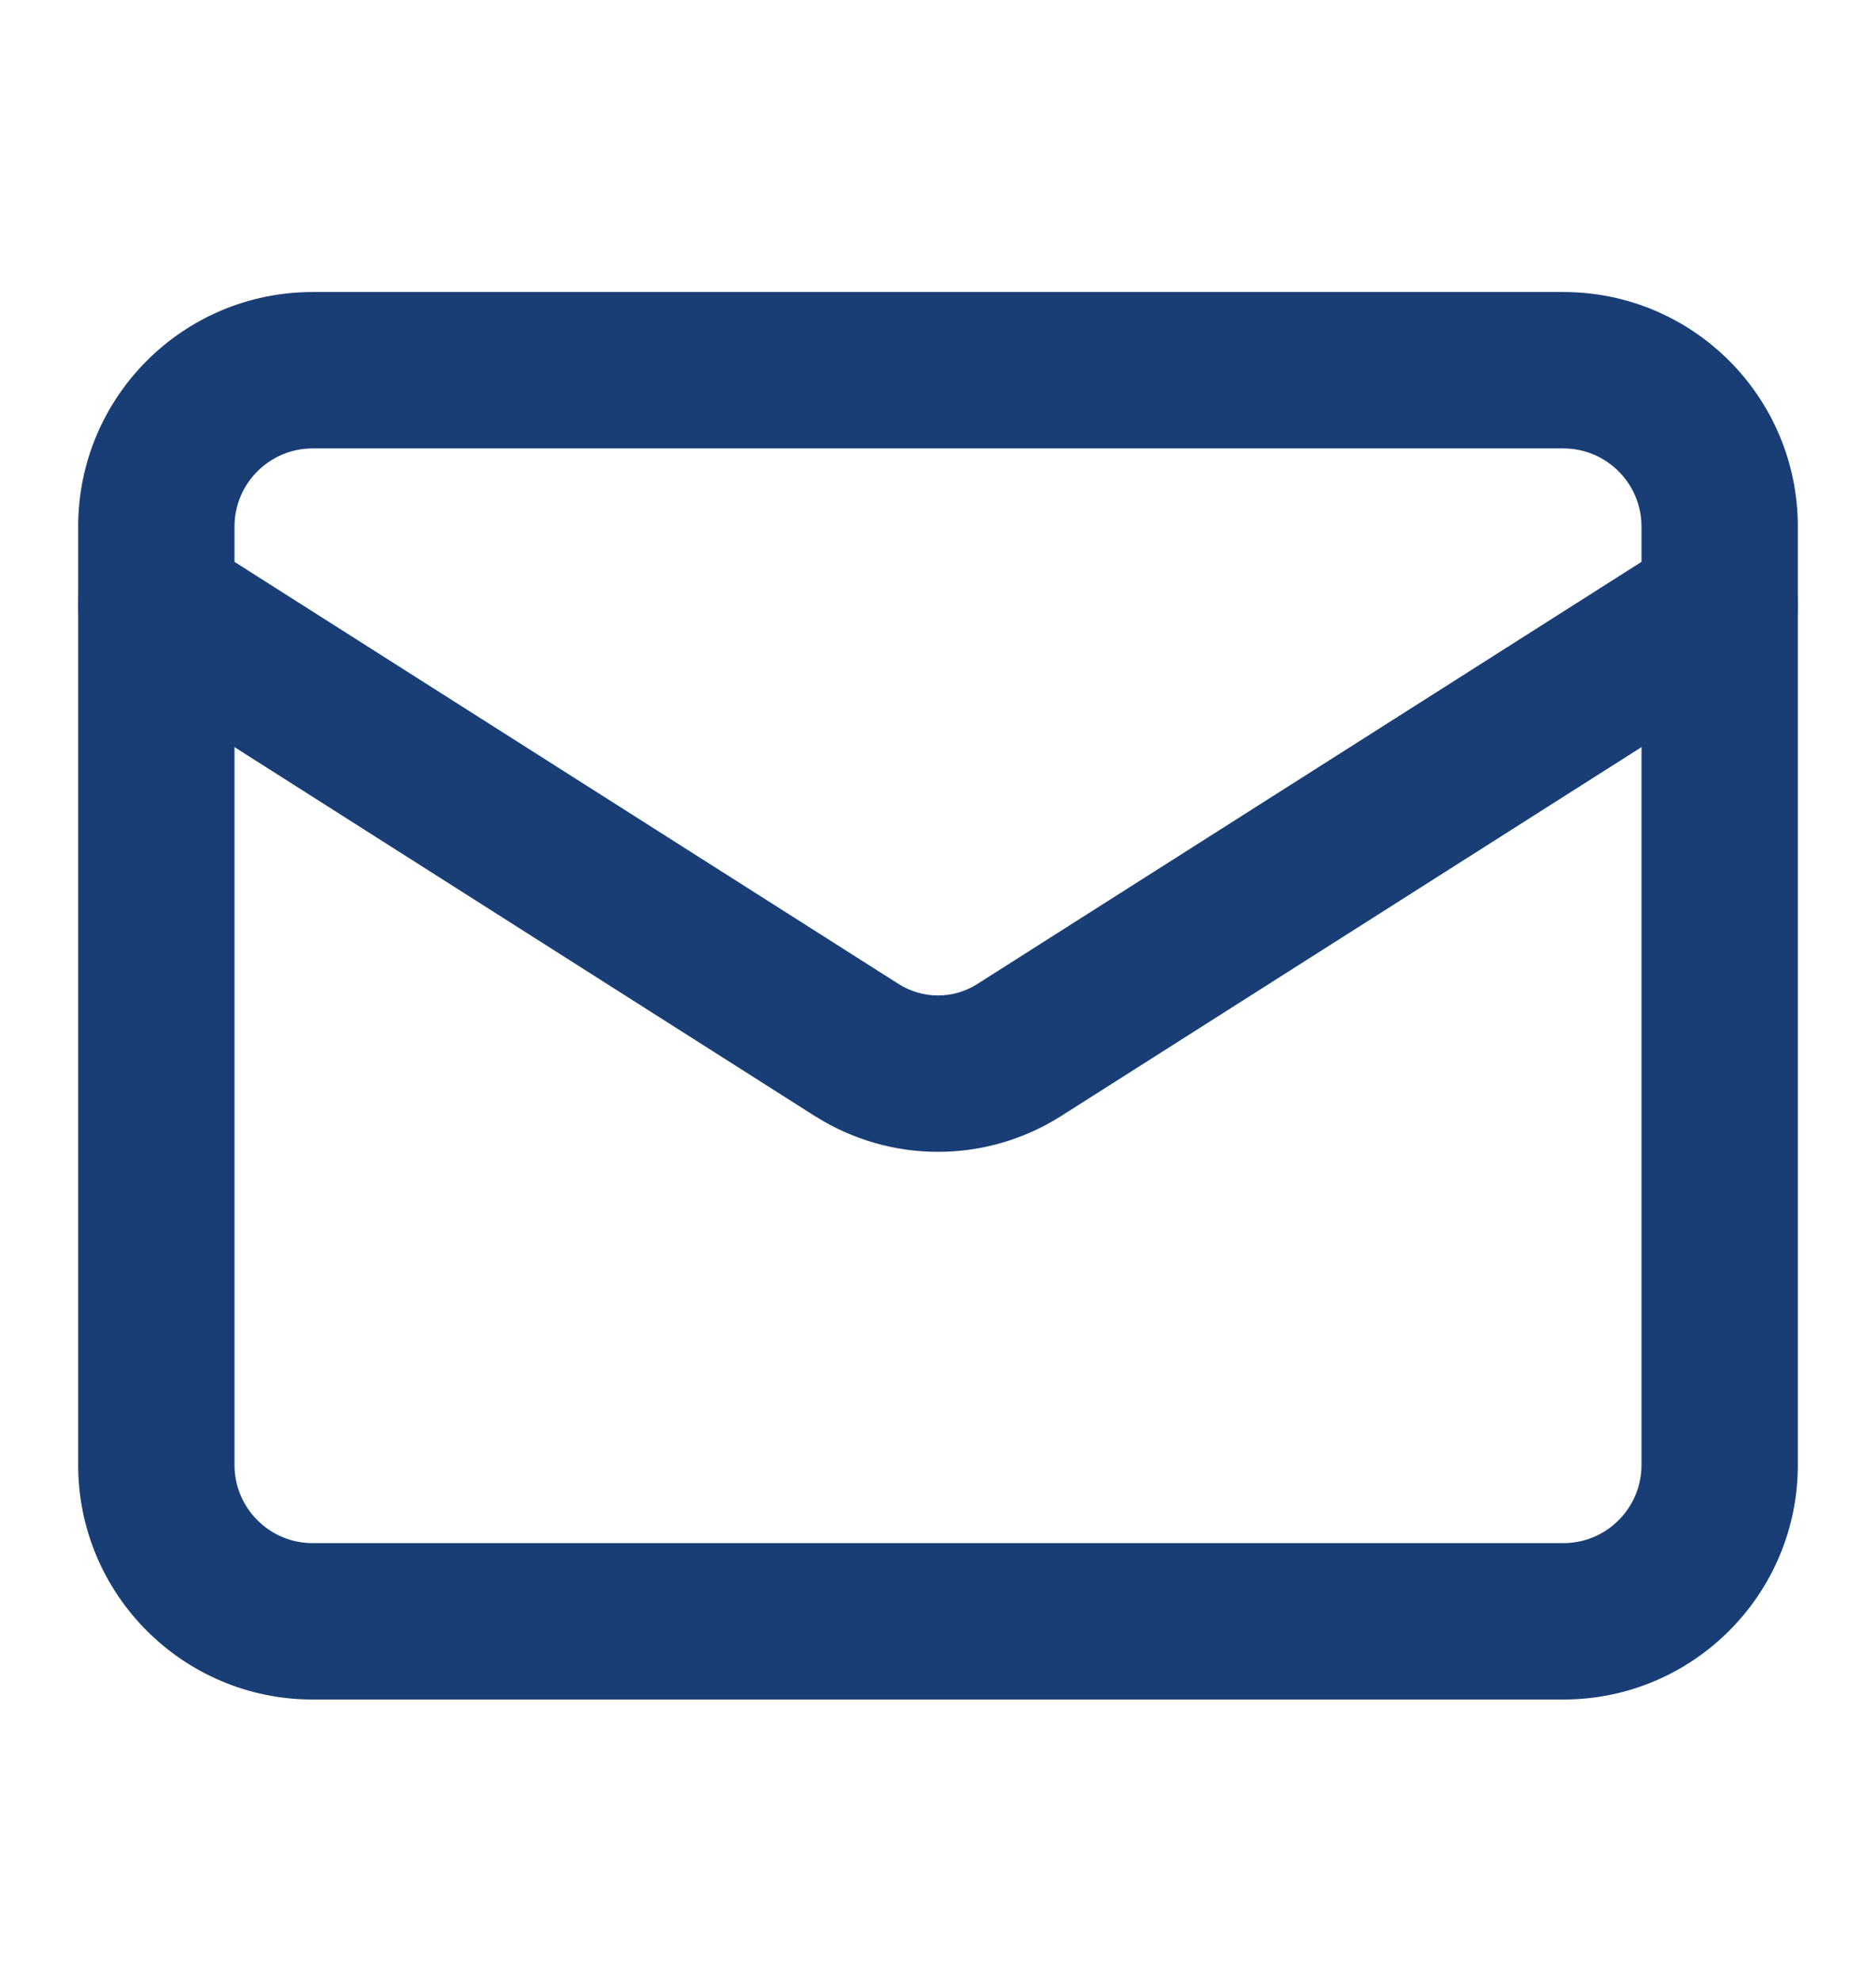 <svg width="18" height="19" viewBox="0 0 18 19" fill="none" xmlns="http://www.w3.org/2000/svg">
<g id="IconLeft">
<path id="Vector" fill-rule="evenodd" clip-rule="evenodd" d="M3 4.301C2.586 4.301 2.25 4.637 2.25 5.051V14.051C2.25 14.465 2.586 14.801 3 14.801H15C15.414 14.801 15.75 14.465 15.75 14.051V5.051C15.75 4.637 15.414 4.301 15 4.301H3ZM0.75 5.051C0.75 3.808 1.757 2.801 3 2.801H15C16.243 2.801 17.25 3.808 17.25 5.051V14.051C17.25 15.293 16.243 16.301 15 16.301H3C1.757 16.301 0.75 15.293 0.75 14.051V5.051Z" fill="#183E75"/>
<path id="Vector_2" fill-rule="evenodd" clip-rule="evenodd" d="M0.867 5.399C1.089 5.049 1.553 4.946 1.902 5.168L8.627 9.441C8.739 9.511 8.868 9.548 9 9.548C9.132 9.548 9.261 9.511 9.373 9.441C9.373 9.441 9.374 9.441 9.374 9.44L16.098 5.168C16.447 4.946 16.911 5.049 17.133 5.399C17.355 5.748 17.252 6.212 16.902 6.434L10.171 10.711C9.82 10.931 9.414 11.048 9 11.048C8.586 11.048 8.18 10.931 7.829 10.711L7.825 10.709L1.098 6.434C0.748 6.212 0.645 5.748 0.867 5.399Z" fill="#183E75"/>
</g>
</svg>
